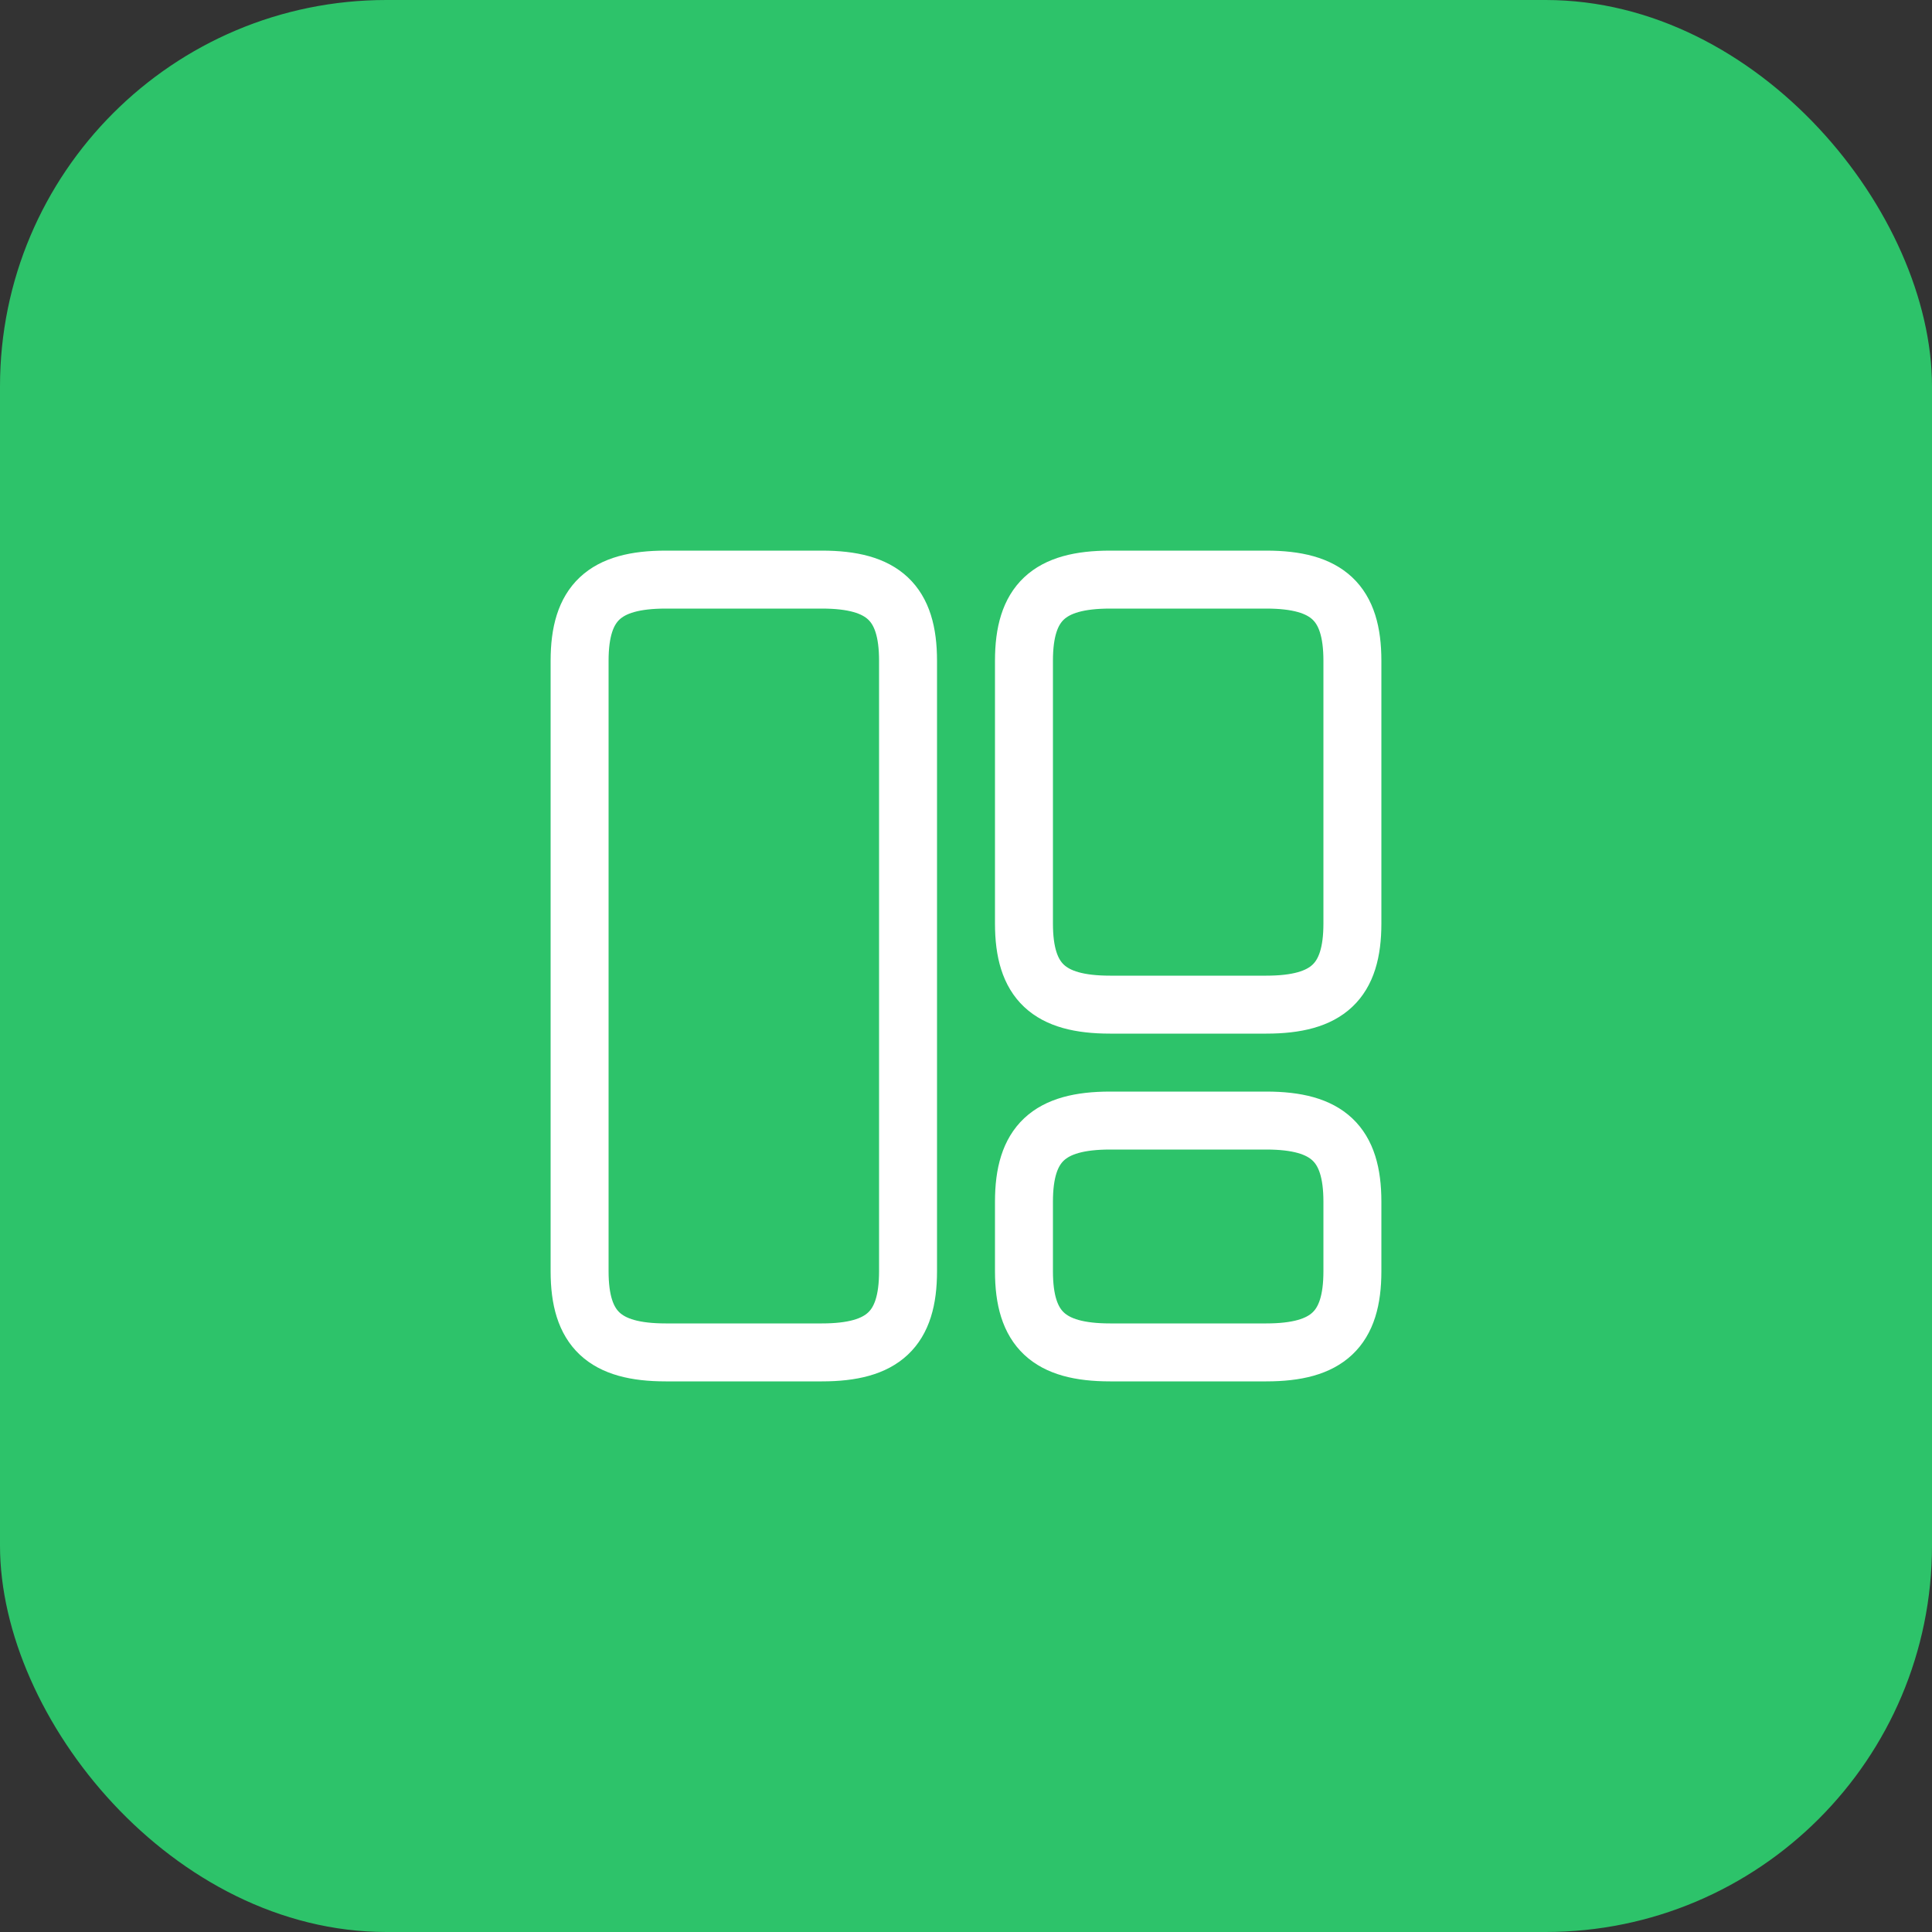 <?xml version="1.0" encoding="UTF-8"?> <svg xmlns="http://www.w3.org/2000/svg" width="50" height="50" viewBox="0 0 50 50" fill="none"><rect x="0" y="0" width="50" height="50" fill="#333333" stroke="none"/> <rect width="50" height="50" rx="10" fill="#2DC36A"></rect> <path d="M23.5 32.9V17.1C23.5 15.6 22.86 15 21.27 15H17.23C15.64 15 15 15.6 15 17.1V32.9C15 34.4 15.64 35 17.23 35H21.27C22.86 35 23.5 34.4 23.5 32.9Z" stroke="white" stroke-width="1.5" stroke-linecap="round" stroke-linejoin="round"></path> <path d="M35 23.9V17.1C35 15.6 34.36 15 32.77 15H28.73C27.14 15 26.5 15.6 26.5 17.1V23.9C26.5 25.4 27.14 26 28.73 26H32.77C34.36 26 35 25.4 35 23.9Z" stroke="white" stroke-width="1.5" stroke-linecap="round" stroke-linejoin="round"></path> <path d="M35 32.9V31.1C35 29.6 34.36 29 32.77 29H28.73C27.14 29 26.5 29.6 26.5 31.1V32.9C26.5 34.4 27.14 35 28.73 35H32.77C34.36 35 35 34.4 35 32.9Z" stroke="white" stroke-width="1.5" stroke-linecap="round" stroke-linejoin="round"></path> </svg> 